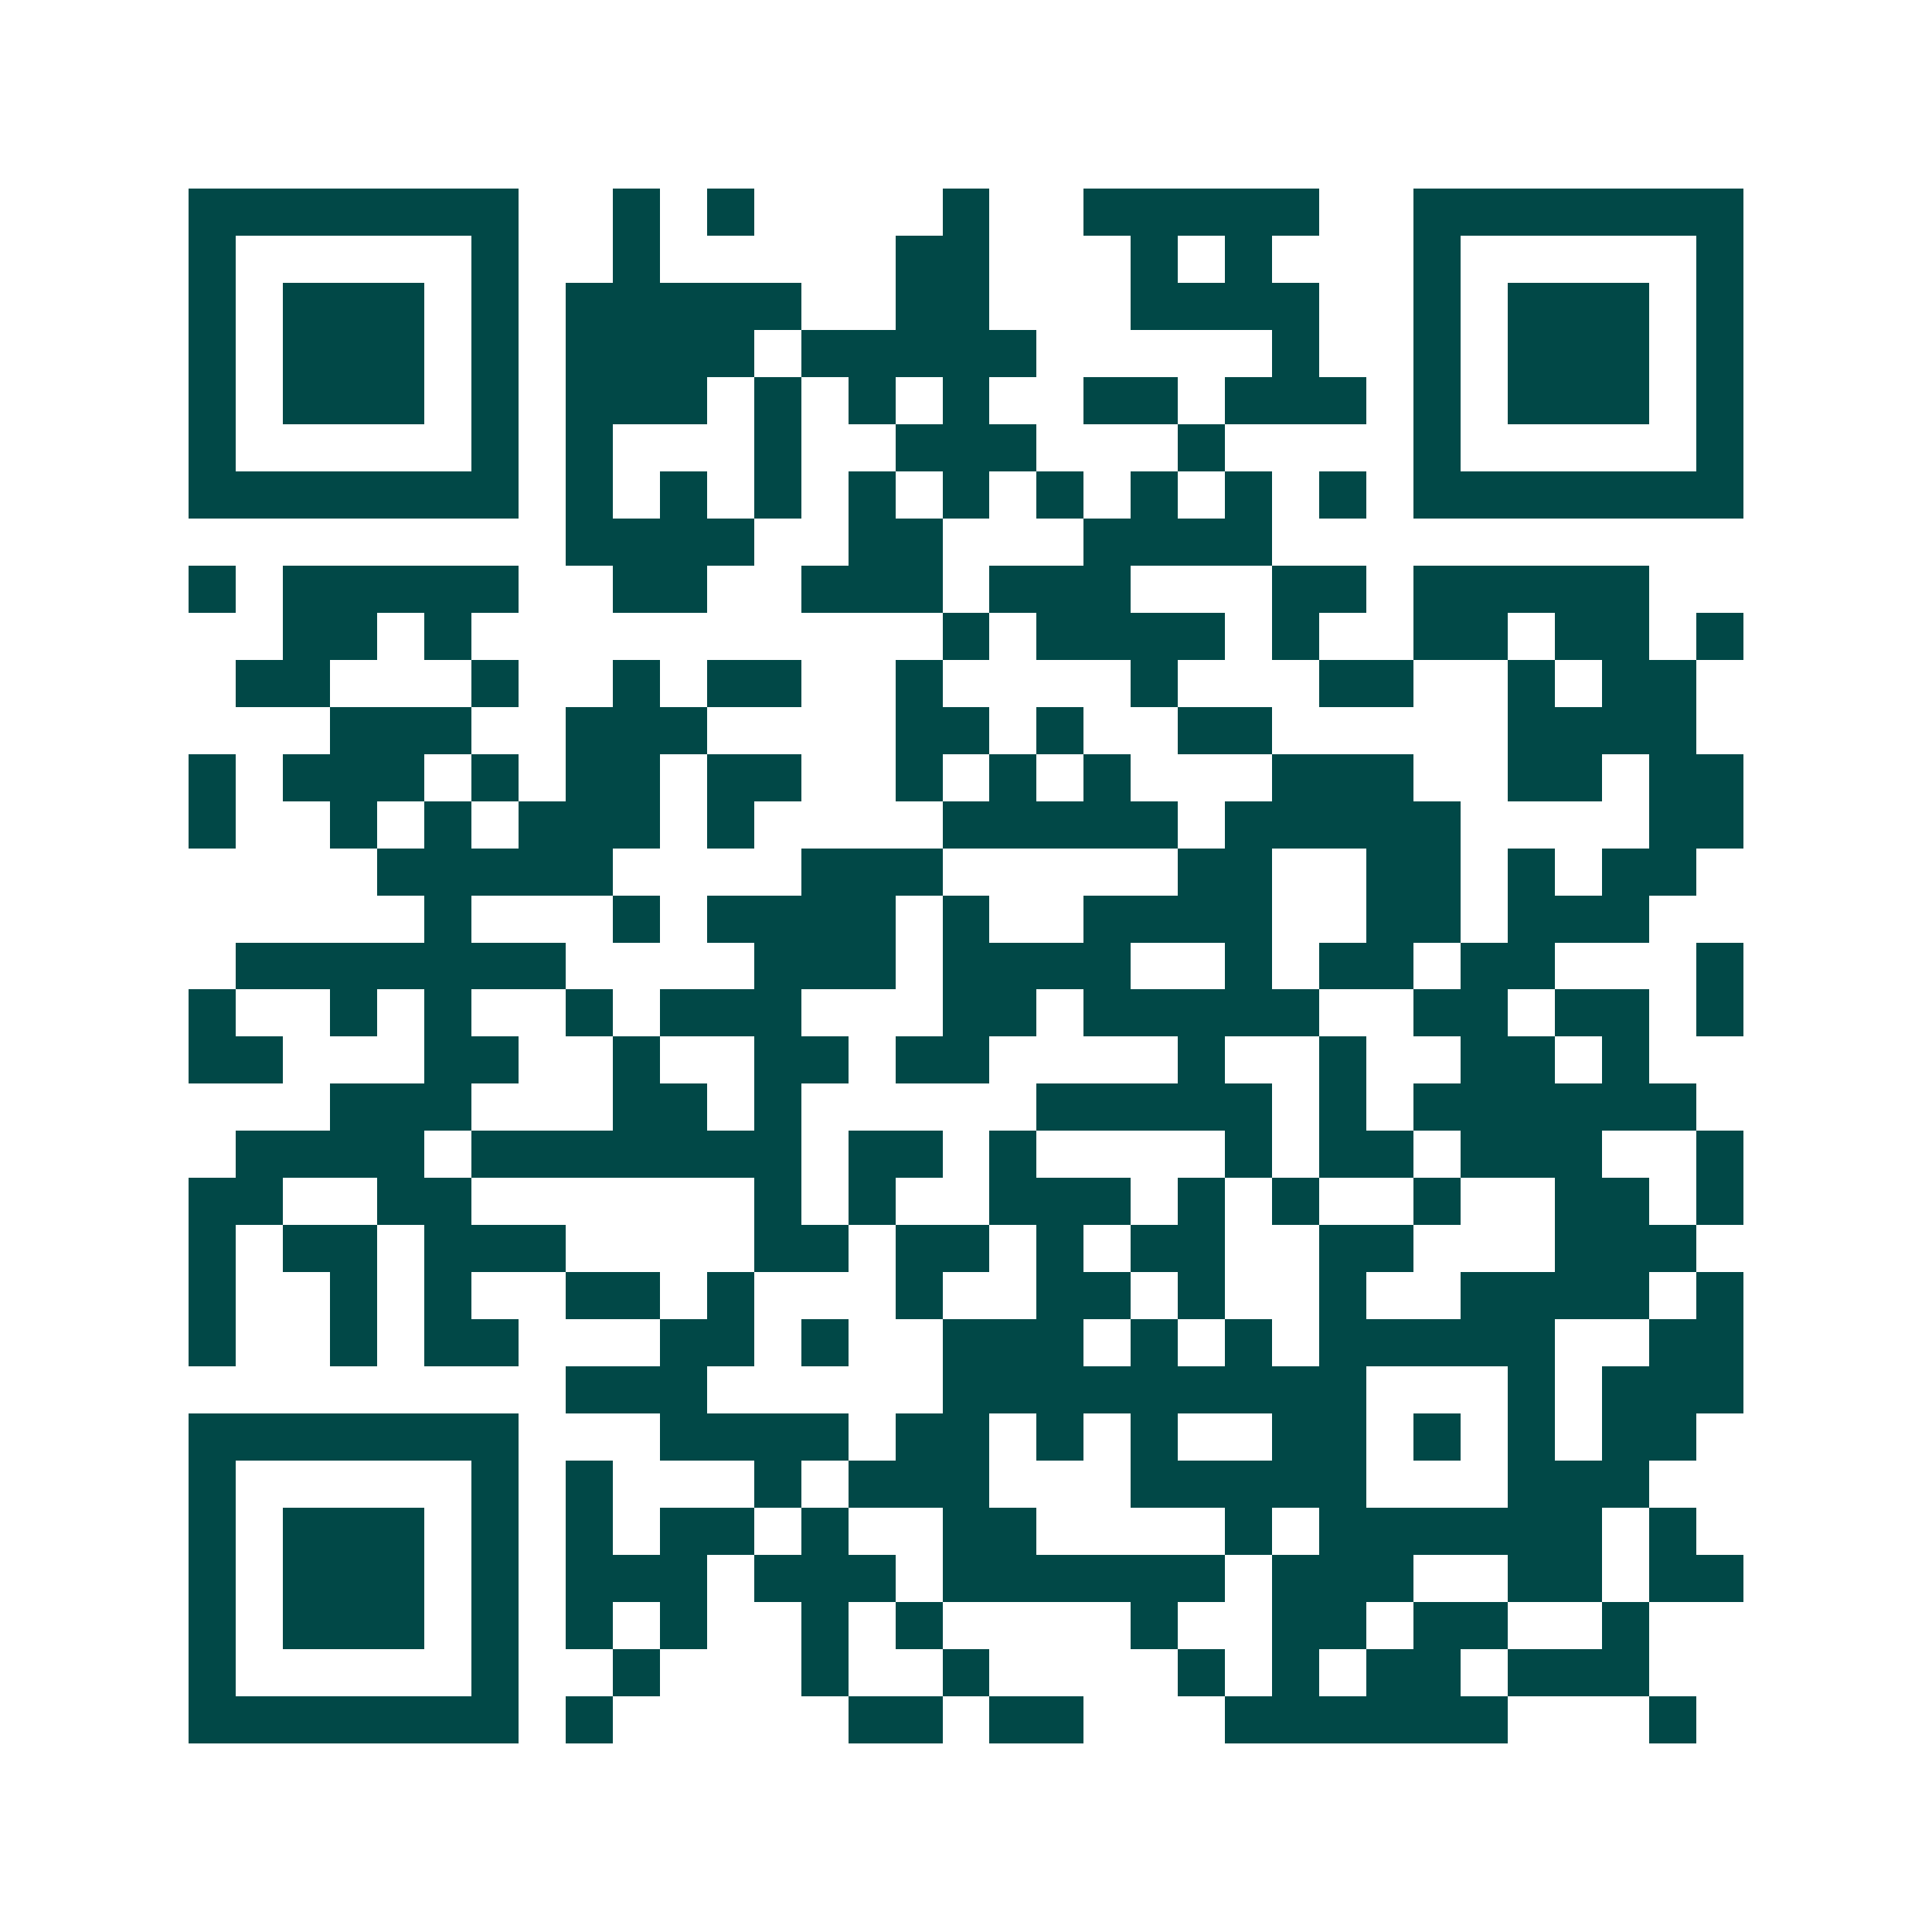 <svg xmlns="http://www.w3.org/2000/svg" width="200" height="200" viewBox="0 0 41 41" shape-rendering="crispEdges"><path fill="#ffffff" d="M0 0h41v41H0z"/><path stroke="#014847" d="M4 4.5h7m2 0h1m1 0h1m4 0h1m2 0h5m2 0h7M4 5.5h1m5 0h1m2 0h1m5 0h2m3 0h1m1 0h1m3 0h1m5 0h1M4 6.5h1m1 0h3m1 0h1m1 0h5m2 0h2m3 0h4m2 0h1m1 0h3m1 0h1M4 7.5h1m1 0h3m1 0h1m1 0h4m1 0h5m5 0h1m2 0h1m1 0h3m1 0h1M4 8.5h1m1 0h3m1 0h1m1 0h3m1 0h1m1 0h1m1 0h1m2 0h2m1 0h3m1 0h1m1 0h3m1 0h1M4 9.5h1m5 0h1m1 0h1m3 0h1m2 0h3m3 0h1m4 0h1m5 0h1M4 10.5h7m1 0h1m1 0h1m1 0h1m1 0h1m1 0h1m1 0h1m1 0h1m1 0h1m1 0h1m1 0h7M12 11.5h4m2 0h2m3 0h4M4 12.5h1m1 0h5m2 0h2m2 0h3m1 0h3m3 0h2m1 0h5M6 13.5h2m1 0h1m10 0h1m1 0h4m1 0h1m2 0h2m1 0h2m1 0h1M5 14.5h2m3 0h1m2 0h1m1 0h2m2 0h1m4 0h1m3 0h2m2 0h1m1 0h2M7 15.5h3m2 0h3m4 0h2m1 0h1m2 0h2m5 0h4M4 16.5h1m1 0h3m1 0h1m1 0h2m1 0h2m2 0h1m1 0h1m1 0h1m3 0h3m2 0h2m1 0h2M4 17.5h1m2 0h1m1 0h1m1 0h3m1 0h1m4 0h5m1 0h5m4 0h2M8 18.5h5m4 0h3m5 0h2m2 0h2m1 0h1m1 0h2M9 19.5h1m3 0h1m1 0h4m1 0h1m2 0h4m2 0h2m1 0h3M5 20.5h7m4 0h3m1 0h4m2 0h1m1 0h2m1 0h2m3 0h1M4 21.5h1m2 0h1m1 0h1m2 0h1m1 0h3m3 0h2m1 0h5m2 0h2m1 0h2m1 0h1M4 22.5h2m3 0h2m2 0h1m2 0h2m1 0h2m4 0h1m2 0h1m2 0h2m1 0h1M7 23.5h3m3 0h2m1 0h1m5 0h5m1 0h1m1 0h6M5 24.5h4m1 0h7m1 0h2m1 0h1m4 0h1m1 0h2m1 0h3m2 0h1M4 25.5h2m2 0h2m6 0h1m1 0h1m2 0h3m1 0h1m1 0h1m2 0h1m2 0h2m1 0h1M4 26.5h1m1 0h2m1 0h3m4 0h2m1 0h2m1 0h1m1 0h2m2 0h2m3 0h3M4 27.5h1m2 0h1m1 0h1m2 0h2m1 0h1m3 0h1m2 0h2m1 0h1m2 0h1m2 0h4m1 0h1M4 28.5h1m2 0h1m1 0h2m3 0h2m1 0h1m2 0h3m1 0h1m1 0h1m1 0h5m2 0h2M12 29.5h3m5 0h9m3 0h1m1 0h3M4 30.5h7m3 0h4m1 0h2m1 0h1m1 0h1m2 0h2m1 0h1m1 0h1m1 0h2M4 31.5h1m5 0h1m1 0h1m3 0h1m1 0h3m3 0h5m3 0h3M4 32.5h1m1 0h3m1 0h1m1 0h1m1 0h2m1 0h1m2 0h2m4 0h1m1 0h6m1 0h1M4 33.5h1m1 0h3m1 0h1m1 0h3m1 0h3m1 0h6m1 0h3m2 0h2m1 0h2M4 34.5h1m1 0h3m1 0h1m1 0h1m1 0h1m2 0h1m1 0h1m4 0h1m2 0h2m1 0h2m2 0h1M4 35.5h1m5 0h1m2 0h1m3 0h1m2 0h1m4 0h1m1 0h1m1 0h2m1 0h3M4 36.5h7m1 0h1m5 0h2m1 0h2m3 0h6m3 0h1"/></svg>
